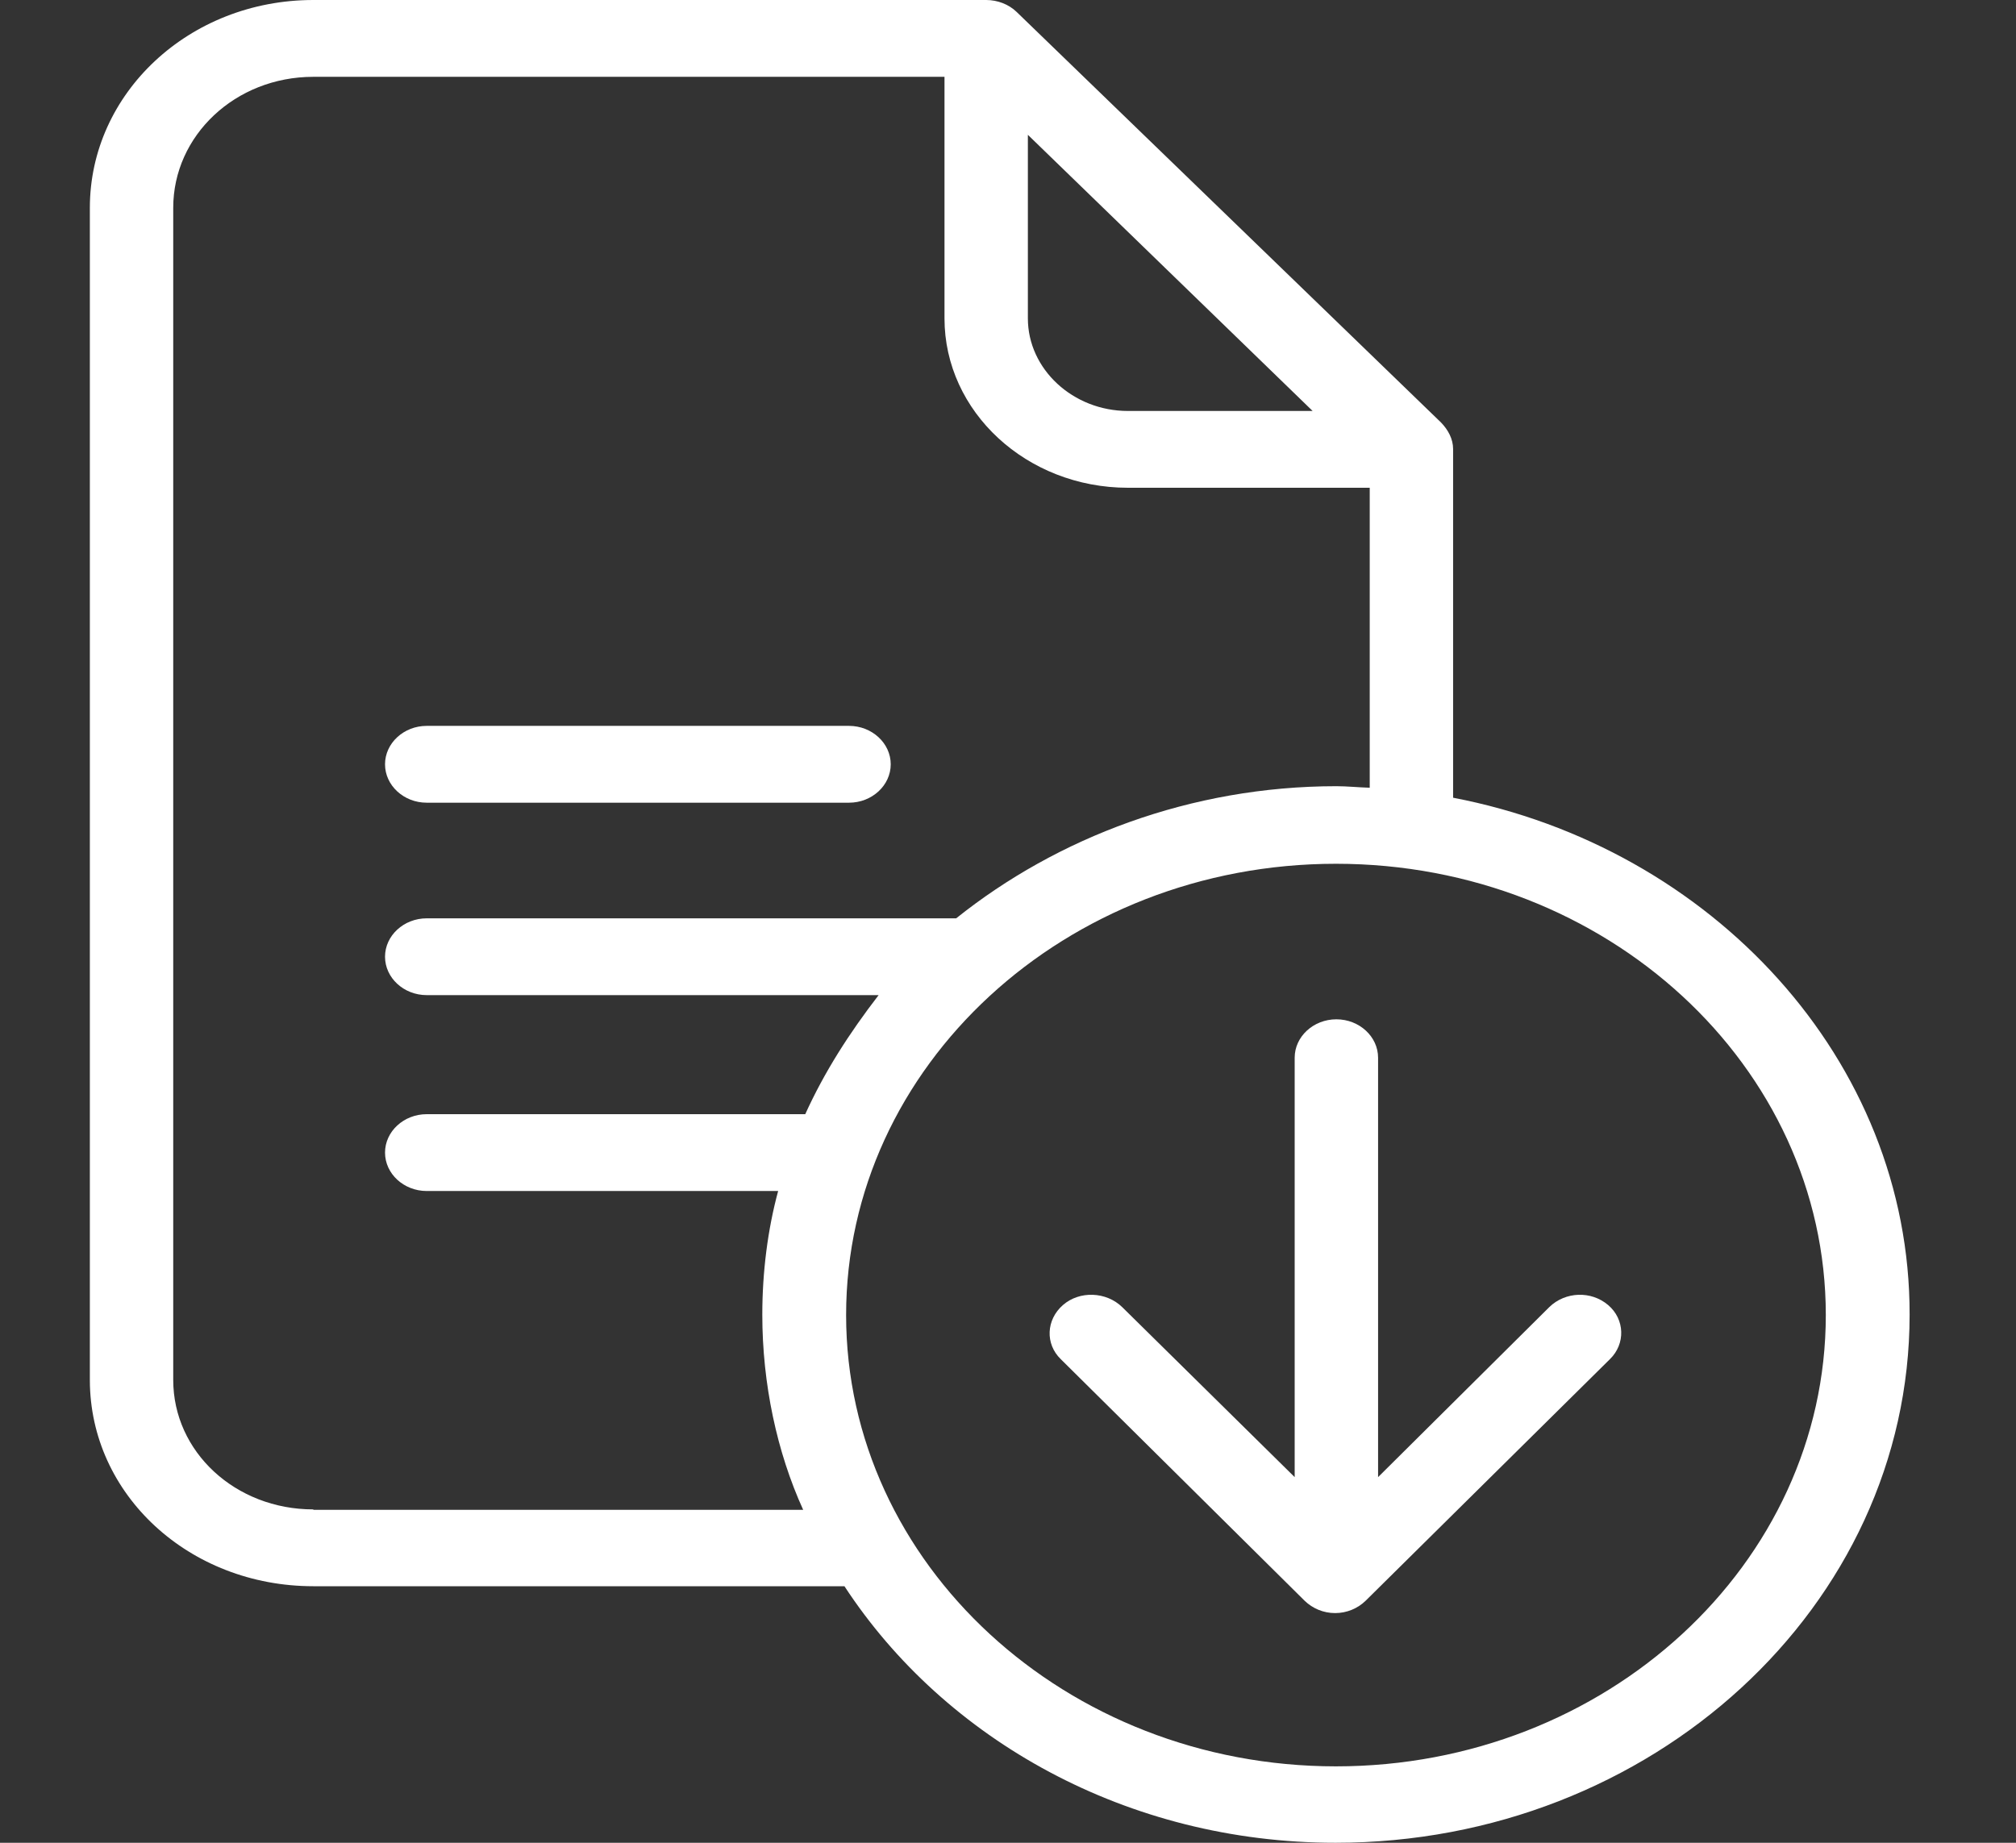 <svg width="70" height="64" viewBox="0 0 70 64" fill="none" xmlns="http://www.w3.org/2000/svg">
<rect x="0" y="0" width="70" height="64" fill="#333333" stroke="none"/>
<g clip-path="url(#clip0_4_140)">
<path d="M50.455 27.705V15.593C50.455 15.247 50.281 14.926 50.035 14.673L35.299 0.414C35.024 0.147 34.633 0 34.243 0H10.879C6.565 0 3.12 3.241 3.12 7.216V47.927C3.12 51.902 6.565 55.09 10.879 55.09H29.321C32.809 60.425 39.15 64 46.373 64C57.345 64 66.306 55.783 66.306 45.659C66.321 36.815 59.43 29.426 50.455 27.705ZM35.69 4.682L45.577 14.273H39.164C37.254 14.273 35.69 12.819 35.69 11.058V4.682ZM10.879 52.422C8.172 52.422 6.015 50.421 6.015 47.927V7.216C6.015 4.708 8.172 2.668 10.879 2.668H32.795V11.058C32.795 14.299 35.647 16.94 39.164 16.94H47.56V27.358C47.126 27.345 46.778 27.305 46.402 27.305C41.35 27.305 36.703 29.092 33.2 31.894H14.816C14.02 31.894 13.369 32.494 13.369 33.227C13.369 33.961 14.02 34.561 14.816 34.561H30.508C29.48 35.895 28.626 37.229 27.96 38.696H14.816C14.02 38.696 13.369 39.296 13.369 40.03C13.369 40.764 14.02 41.364 14.816 41.364H27.019C26.657 42.698 26.469 44.179 26.469 45.659C26.469 48.06 26.976 50.435 27.888 52.436H10.879V52.422ZM46.388 61.346C37.008 61.346 29.379 54.316 29.379 45.672C29.379 37.029 36.993 29.999 46.388 29.999C55.782 29.999 63.396 37.029 63.396 45.672C63.396 54.316 55.768 61.346 46.388 61.346Z" fill="white"/>
<path d="M14.816 27.878H29.48C30.276 27.878 30.928 27.278 30.928 26.544C30.928 25.811 30.276 25.21 29.48 25.21H14.816C14.02 25.21 13.369 25.811 13.369 26.544C13.369 27.278 14.02 27.878 14.816 27.878Z" fill="white"/>
<path d="M53.799 45.392L47.85 51.301V36.735C47.85 36.001 47.198 35.401 46.402 35.401C45.605 35.401 44.954 36.001 44.954 36.735V51.301L38.961 45.392C38.411 44.859 37.485 44.819 36.906 45.326C36.327 45.833 36.283 46.673 36.834 47.206L45.302 55.597C45.577 55.863 45.953 56.023 46.358 56.023C46.764 56.023 47.14 55.863 47.415 55.597L55.898 47.206C56.448 46.673 56.419 45.819 55.84 45.326C55.246 44.819 54.349 44.859 53.799 45.392Z" fill="white"/>
</g>
<defs>
<clipPath id="clip0_4_140">
<rect width="69.454" height="64" fill="white"/>
</clipPath>
</defs>
</svg>
